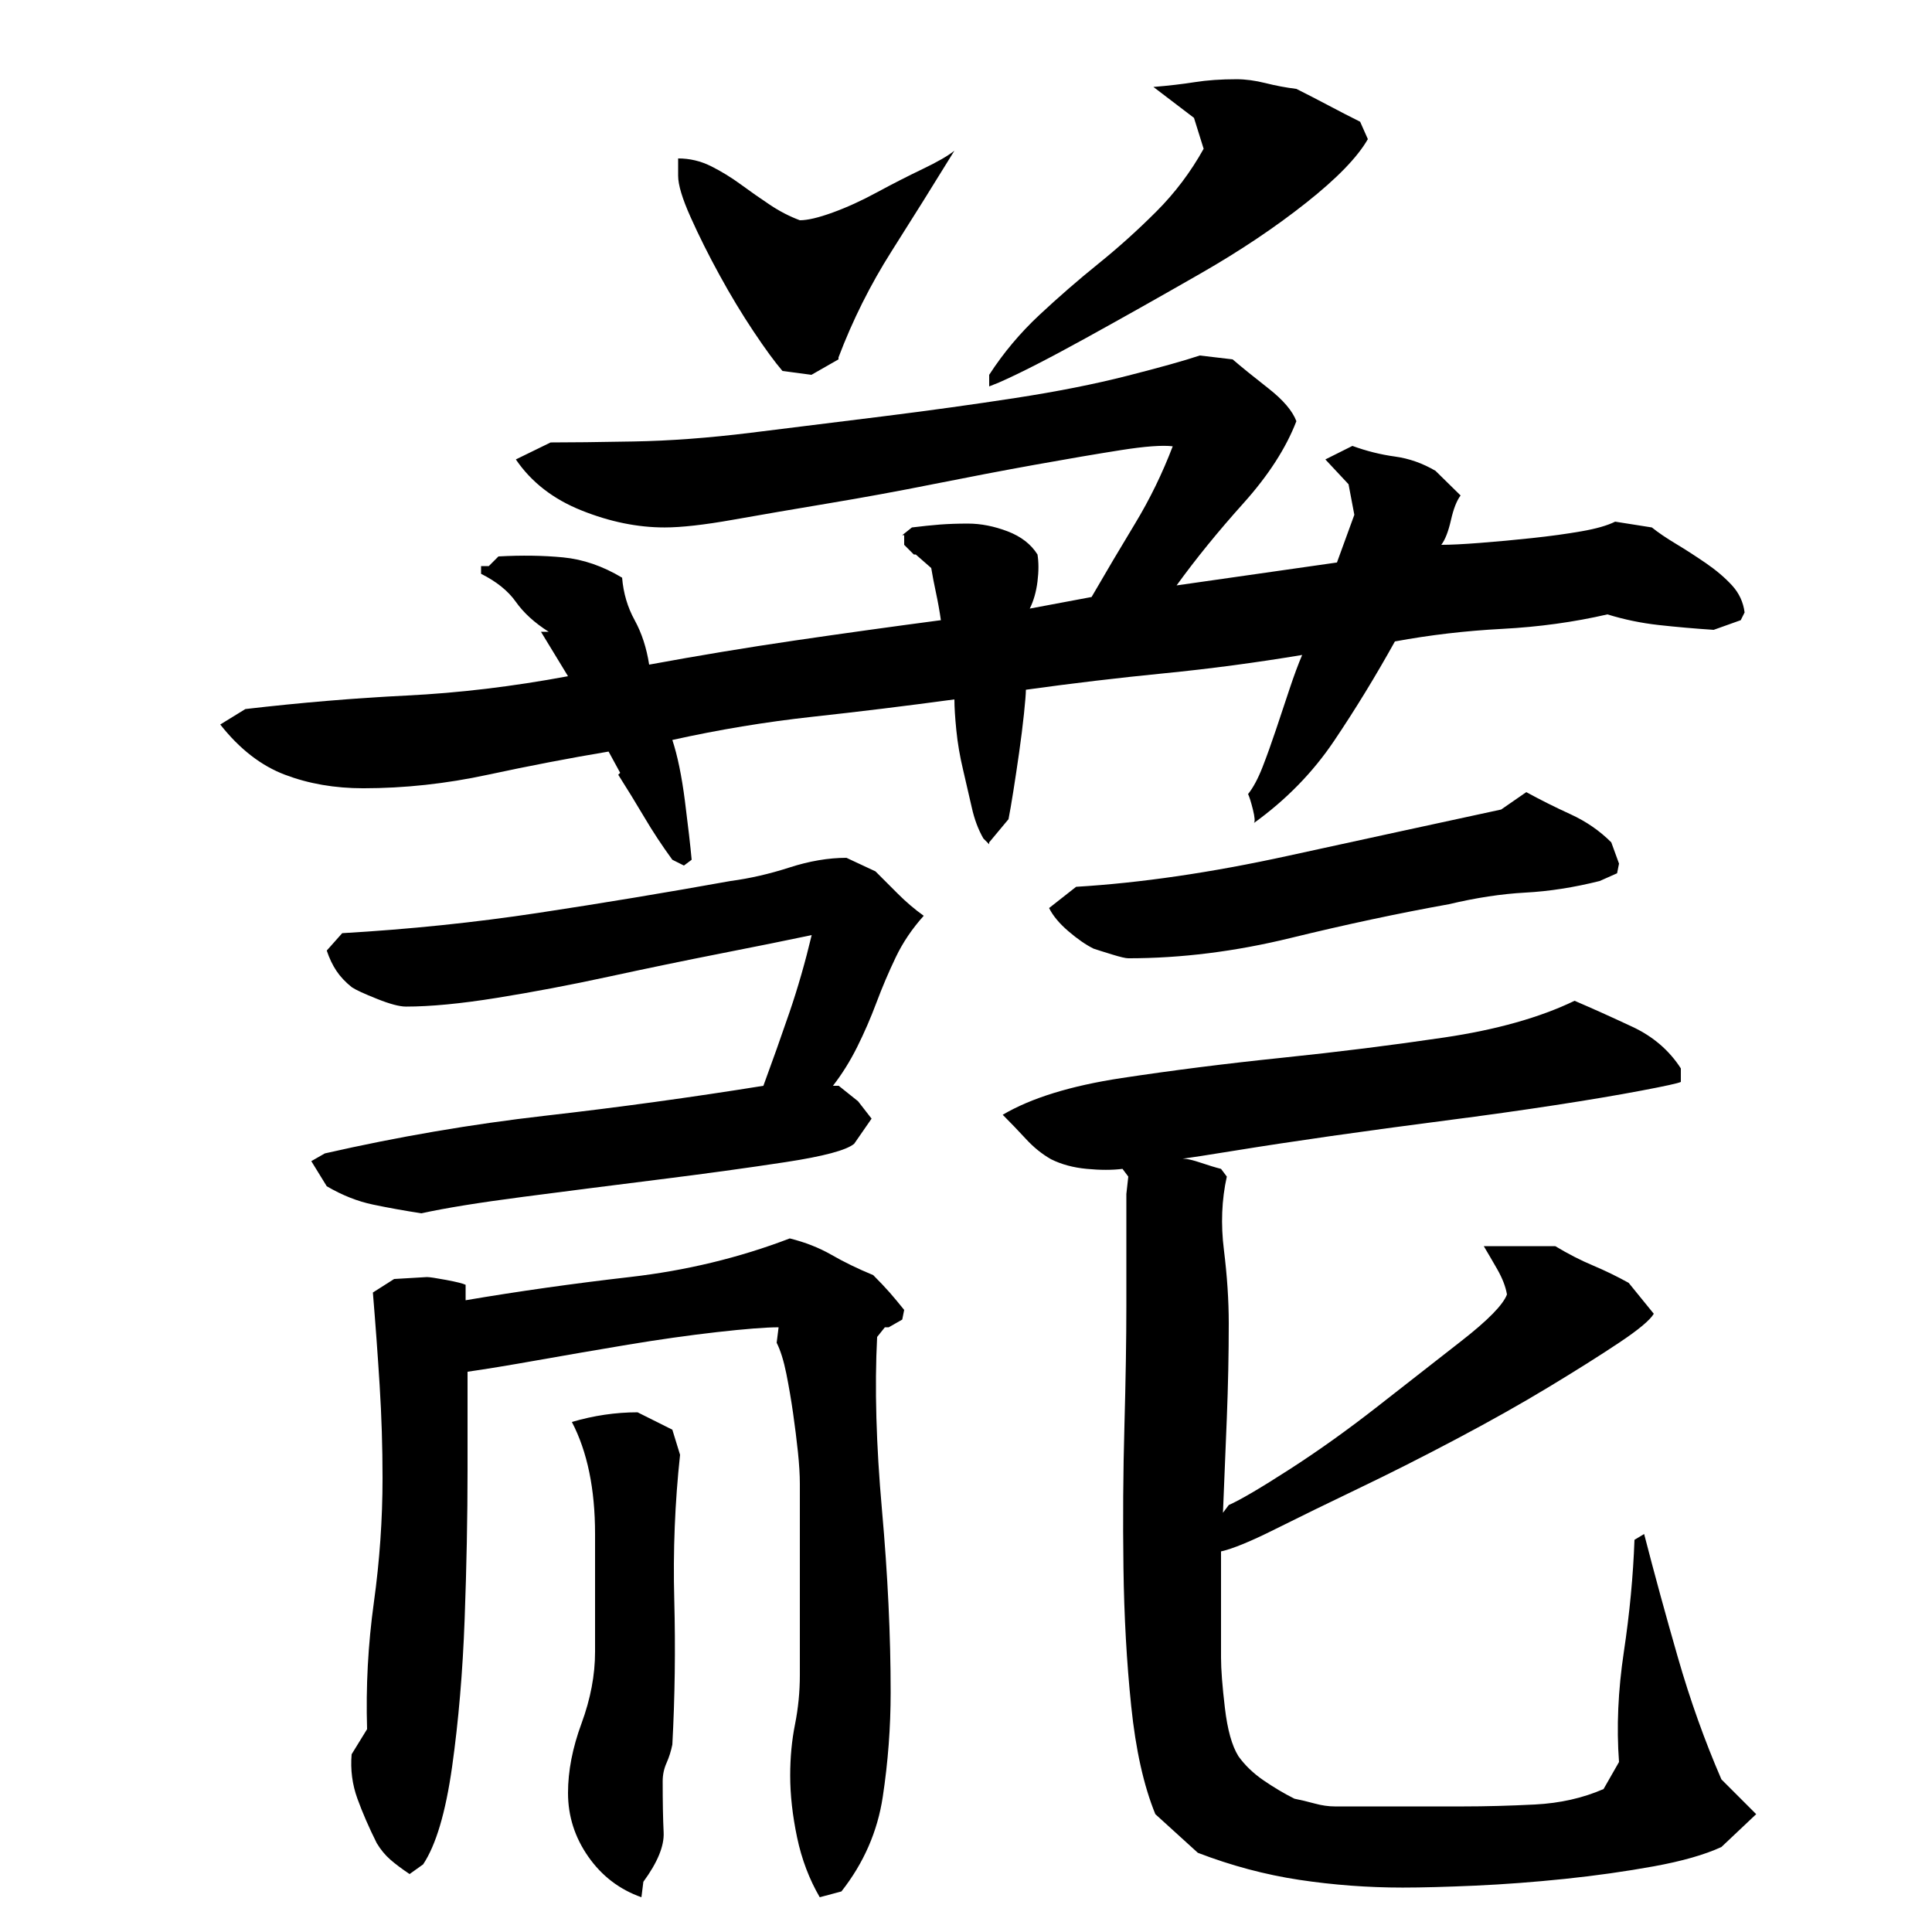 <?xml version="1.0" encoding="utf-8"?>
<!-- Generator: Adobe Illustrator 16.0.0, SVG Export Plug-In . SVG Version: 6.00 Build 0)  -->
<!DOCTYPE svg PUBLIC "-//W3C//DTD SVG 1.1//EN" "http://www.w3.org/Graphics/SVG/1.1/DTD/svg11.dtd">
<svg version="1.1" id="图层_1" xmlns="http://www.w3.org/2000/svg" xmlns:xlink="http://www.w3.org/1999/xlink" x="0px" y="0px"
	 width="1000px" height="1000px" viewBox="0 0 1000 1000" enable-background="new 0 0 1000 1000" xml:space="preserve">
<path d="M531.002,357.006c0,2-0.344,6.172-1,12.5c-0.672,6.344-1.5,13-2.5,20s-2,13.672-3,20c-1,6.344-1.844,11.172-2.5,14.5l-10,12
	v1l-3-3c-2.672-4.656-4.672-10-6-16c-1.344-6-2.844-12.5-4.5-19.5c-1.672-7-2.844-13.828-3.5-20.5c-0.672-6.656-1-12-1-16
	c-24.672,3.344-49.172,6.344-73.5,9c-24.344,2.672-48.5,6.672-72.5,12c2.656,8,4.828,18.5,6.5,31.5c1.656,13,2.828,23.172,3.5,30.5
	l-4,3l-6-3c-5.344-7.328-10.172-14.656-14.5-22c-4.344-7.328-8.844-14.656-13.5-22l1-1l-6-11c-20,3.344-40.844,7.344-62.5,12
	c-21.672,4.672-43.172,7-64.5,7c-14.672,0-28.172-2.328-40.5-7c-12.344-4.656-23.5-13.328-33.5-26l13-8
	c28.656-3.328,56.5-5.656,83.5-7c27-1.328,54.828-4.656,83.5-10l-14-23h4c-7.344-4.656-13-9.828-17-15.5c-4-5.656-10-10.5-18-14.5
	v-4h4l5-5c12-0.656,23.156-0.5,33.5,0.5c10.328,1,20.5,4.5,30.5,10.5c0.656,8,2.828,15.344,6.5,22c3.656,6.672,6.156,14.344,7.5,23
	c25.328-4.656,50.5-8.828,75.5-12.5c25-3.656,50.156-7.156,75.5-10.5c-0.672-4.656-1.5-9.328-2.5-14c-1-4.656-1.844-9-2.5-13l-8-7
	h-1l-5-5v-5h-1l5-4c5.328-0.656,10.156-1.156,14.5-1.5c4.328-0.328,9.156-0.5,14.5-0.5c6.656,0,13.5,1.344,20.5,4
	c7,2.672,12.156,6.672,15.5,12c0.656,4,0.656,8.672,0,14c-0.672,5.344-2,10-4,14l32-6c7.328-12.656,14.828-25.328,22.5-38
	c7.656-12.656,14.156-26,19.5-40c-5.344-0.656-14.344,0-27,2c-12.672,2-27.344,4.5-44,7.5c-16.672,3-34.172,6.344-52.5,10
	c-18.344,3.672-36.5,7-54.5,10s-34.5,5.844-49.5,8.5c-15,2.672-26.844,4-35.5,4c-14,0-28.344-2.922-43-8.797
	c-14.672-5.859-26-14.656-34-26.406l18-8.797c10,0,24.328-0.156,43-0.5c18.656-0.328,38.828-1.828,60.5-4.5
	c21.656-2.656,44.5-5.5,68.5-8.5s46.828-6.156,68.5-9.5c21.656-3.328,41-7.156,58-11.5c17-4.328,29.5-7.828,37.5-10.5l17,2
	c4.656,4,10.828,9,18.5,15c7.656,6,12.5,11.672,14.5,17c-5.344,13.906-14.5,28.109-27.5,42.578s-24.5,28.609-34.5,42.422l83-11.859
	l9-24.688l-3-15.813l-12-12.844l14-7c7.328,2.672,14.656,4.5,22,5.5c7.328,1,14.328,3.469,21,7.391l13,12.766
	c-2,2.625-3.672,6.891-5,12.781c-1.344,5.906-3,10.156-5,12.766c4.656,0,11.328-0.328,20-1c8.656-0.656,17.656-1.5,27-2.5
	c9.328-1,17.828-2.156,25.5-3.5c7.656-1.328,13.5-3,17.5-5l19,3c3.328,2.672,7.5,5.5,12.5,8.5s10.156,6.344,15.5,10
	c5.328,3.672,9.828,7.5,13.5,11.5c3.656,4,5.828,8.672,6.5,14l-2,4l-14,5c-10-0.656-19.5-1.5-28.5-2.5s-17.844-2.828-26.5-5.5
	c-17.344,4-35.5,6.5-54.5,7.5s-37.5,3.172-55.5,6.5c-10,18-20.5,35.172-31.5,51.5c-11,16.344-24.844,30.5-41.5,42.5
	c0.656-0.656,0.5-3-0.5-7s-1.844-6.656-2.5-8c2.656-3.328,5.156-8,7.5-14c2.328-6,4.656-12.5,7-19.5c2.328-7,4.656-14,7-21
	c2.328-7,4.5-12.828,6.5-17.5c-24,4-47.844,7.172-71.5,9.5C578.83,350.85,555.002,353.678,531.002,357.006z M218.127,628.006
	c-8.672-1.328-17-2.828-25-4.5c-8-1.656-16-4.828-24-9.5l-8-13l7-4c38-8.656,76-15.156,114-19.5c38-4.328,75.656-9.5,113-15.5
	c4.656-12.656,9.156-25.328,13.5-38c4.328-12.656,8.156-26,11.5-40c-12.672,2.672-28.344,5.844-47,9.5c-18.672,3.672-38,7.672-58,12
	c-20,4.344-39.344,8-58,11c-18.672,3-34.344,4.5-47,4.5c-3.344,0-8.344-1.328-15-4c-6.672-2.656-11-4.656-13-6
	c-3.344-2.656-6-5.5-8-8.5s-3.672-6.5-5-10.5l8-9c34.656-2,68.5-5.5,101.5-10.5s66.156-10.5,99.5-16.5c10-1.328,20.156-3.656,30.5-7
	c10.328-3.328,20.156-5,29.5-5l15,7c3.328,3.344,7.156,7.172,11.5,11.5c4.328,4.344,8.828,8.172,13.5,11.5
	c-6,6.672-10.844,13.844-14.5,21.5c-3.672,7.672-7,15.5-10,23.5s-6.344,15.672-10,23c-3.672,7.344-7.844,14-12.5,20h3l10,8l7,9
	l-9,13c-4,3.344-15.844,6.5-35.5,9.5c-19.672,3-41.5,6-65.5,9s-47.5,6-70.5,9S230.127,625.35,218.127,628.006z M461.002,876.006
	c0,18-1.359,36-4.078,54s-9.859,34.328-21.406,49l-11.219,3c-5.438-9.344-9.359-19.672-11.734-31c-2.375-11.344-3.563-22-3.563-32
	c0-9.344,0.828-18.172,2.5-26.5c1.656-8.328,2.5-16.828,2.5-25.5v-99c0-4.656-0.344-10.156-1-16.5c-0.672-6.328-1.5-13-2.5-20
	s-2.172-13.828-3.5-20.5c-1.344-6.656-3-12-5-16l1-8c-6.672,0-17.344,0.844-32,2.5c-14.672,1.672-30,3.844-46,6.5
	c-16,2.672-31.5,5.344-46.5,8c-15,2.672-27.172,4.672-36.5,6c0,10,0,27,0,51s-0.5,49.672-1.5,77c-1,27.344-3.172,52.828-6.5,76.5
	c-3.344,23.656-8.344,40.5-15,50.5l-7,5c-4-2.672-7.344-5.172-10-7.5c-2.672-2.344-5-5.172-7-8.5c-4-8-7.344-15.672-10-23
	c-2.672-7.344-3.672-15-3-23l8-13c-0.672-22,0.5-43.828,3.5-65.5c3-21.656,4.5-43.156,4.5-64.5c0-16-0.5-32-1.5-48s-2.172-32-3.5-48
	l11-7l17-1c1.328,0,4.656,0.5,10,1.5c5.328,1,8.656,1.844,10,2.5v8c27.453-4.656,55.75-8.656,84.891-12
	c29.141-3.328,56.766-10,82.891-20c8.031,2,15.234,4.844,21.609,8.5c6.359,3.672,13.563,7.172,21.594,10.5
	c3.344,3.344,6.172,6.344,8.516,9c2.328,2.672,4.828,5.672,7.5,9l-1,5l-7,4h-2l-4,5c-1.344,26-0.5,55.844,2.5,89.5
	C459.502,815.178,461.002,846.678,461.002,876.006z M352.002,753.006c-2.672,24.672-3.672,49.672-3,75
	c0.656,25.344,0.328,50.344-1,75c-0.672,3.328-1.672,6.5-3,9.5c-1.344,3-2,6.156-2,9.5c0,10.656,0.156,19.5,0.5,26.5
	c0.328,7-3.172,15.5-10.5,25.5l-1,8c-11.344-4-20.5-11-27.5-21s-10.5-21-10.5-33c0-11.344,2.328-23.344,7-36c4.656-12.656,7-25,7-37
	c0-17.328,0-37.656,0-61c0-23.328-4-42.656-12-58c11.328-3.328,22.656-5,34-5l18,9L352.002,753.006z M351.002,82.006
	c6,0,11.656,1.344,17,4c5.328,2.672,10.5,5.844,15.5,9.5c5,3.672,10,7.172,15,10.5c5,3.344,10.156,6,15.5,8c4,0,9.656-1.328,17-4
	c7.328-2.656,15-6.156,23-10.5c8-4.328,15.828-8.328,23.5-12c7.656-3.656,13.156-6.828,16.5-9.5c-10.672,17.344-21.5,34.672-32.5,52
	c-11,17.344-20.172,35.672-27.5,55v1l-14,8l-15-2c-4-4.656-9-11.5-15-20.5s-11.844-18.656-17.5-29
	c-5.672-10.328-10.672-20.328-15-30c-4.344-9.656-6.5-16.828-6.5-21.5V82.006z M708.002,72.006c-5.344,9.344-16,20.344-32,33
	c-16,12.672-34.172,24.844-54.5,36.5c-20.344,11.672-40.172,22.844-59.5,33.5c-19.344,10.672-34.344,18.344-45,23l-5,2v-6
	c7.328-11.328,16-21.656,26-31c10-9.328,20.156-18.156,30.5-26.5c10.328-8.328,20.328-17.328,30-27
	c9.656-9.656,17.828-20.5,24.5-32.5l-5-16l-21-16c8-0.656,15.156-1.5,21.5-2.5c6.328-1,13.5-1.5,21.5-1.5c4.656,0,9.656,0.672,15,2
	c5.328,1.344,10.656,2.344,16,3c5.328,2.672,10.828,5.5,16.5,8.5c5.656,3,11.156,5.844,16.5,8.5L708.002,72.006z M815.002,518.006
	c9.328,4,19.328,8.5,30,13.5c10.656,5,19,12.172,25,21.5v7c-1.344,0.672-8.172,2.172-20.5,4.5c-12.344,2.344-27.172,4.844-44.5,7.5
	c-17.344,2.672-36.344,5.344-57,8c-20.672,2.672-40.344,5.344-59,8c-18.672,2.672-35.172,5.172-49.5,7.5
	c-14.344,2.344-24.172,3.844-29.5,4.5c2-0.656,5.5-0.156,10.5,1.5c5,1.672,8.828,2.844,11.5,3.5l3,4c-2.672,12-3.172,24.672-1.5,38
	c1.656,13.344,2.5,26,2.5,38c0,16-0.344,32.344-1,49c-0.672,16.672-1.344,33-2,49l3-4c6-2.656,16.5-8.828,31.5-18.5
	c15-9.656,30.156-20.5,45.5-32.5c15.328-12,29.828-23.328,43.5-34c13.656-10.656,21.5-18.656,23.5-24c-0.672-4-2.344-8.328-5-13
	c-2.672-4.656-5-8.656-7-12h37c6.656,4,13.156,7.344,19.5,10c6.328,2.672,12.5,5.672,18.5,9l13,16c-2,3.344-8,8.344-18,15
	c-10,6.672-22.172,14.344-36.5,23c-14.344,8.672-30.344,17.672-48,27c-17.672,9.344-34.5,17.844-50.5,25.5
	c-16,7.672-30.344,14.672-43,21c-12.672,6.344-22,10.172-28,11.5v55c0,6,0.656,14.672,2,26c1.328,11.328,3.656,19.656,7,25
	c3.328,4.656,7.656,8.828,13,12.5c5.328,3.656,10.656,6.828,16,9.5c3.328,0.656,6.828,1.5,10.5,2.5c3.656,1,7.156,1.5,10.5,1.5h66
	c12,0,24.5-0.344,37.5-1c13-0.672,24.828-3.344,35.5-8l8-14c-1.344-18-0.5-37,2.5-57s4.828-39.328,5.5-58l5-3
	c5.328,20.672,11.156,42,17.5,64c6.328,22,13.828,43,22.5,63l18,18l-18,17c-8.672,4-20.344,7.328-35,10
	c-14.672,2.656-30,4.828-46,6.5c-16,1.656-31.5,2.828-46.5,3.5c-15,0.656-27.5,1-37.5,1c-18,0-35.844-1.344-53.5-4
	c-17.672-2.672-35.172-7.344-52.5-14l-22-20c-6-14.672-10.172-33.344-12.5-56c-2.344-22.656-3.672-46.5-4-71.5
	c-0.344-25-0.172-49.5,0.5-73.5c0.656-24,1-44.656,1-62v-58l1-9l-3-4c-5.344,0.672-11.5,0.672-18.5,0c-7-0.656-13.172-2.328-18.5-5
	c-4.672-2.656-9-6.156-13-10.5c-4-4.328-8-8.5-12-12.5c14.656-8.656,35.156-15,61.5-19c26.328-4,54-7.5,83-10.5s57-6.5,84-10.5
	S797.002,526.678,815.002,518.006z M790.002,410.006c7.328,4,15,7.844,23,11.5c8,3.672,15,8.5,21,14.5l4,11l-1,5l-9,4
	c-13.344,3.344-26.172,5.344-38.5,6c-12.344,0.672-25.5,2.672-39.5,6c-26,4.672-53.344,10.5-82,17.5c-28.672,7-56.672,10.5-84,10.5
	c-1.344,0-4.172-0.656-8.5-2c-4.344-1.328-7.5-2.328-9.5-3c-4-2-8.344-5-13-9c-4.672-4-8-8-10-12l14-11
	c33.328-2,69.828-7.328,109.5-16c39.656-8.656,76.5-16.656,110.5-24L790.002,410.006z"/>
</svg>
